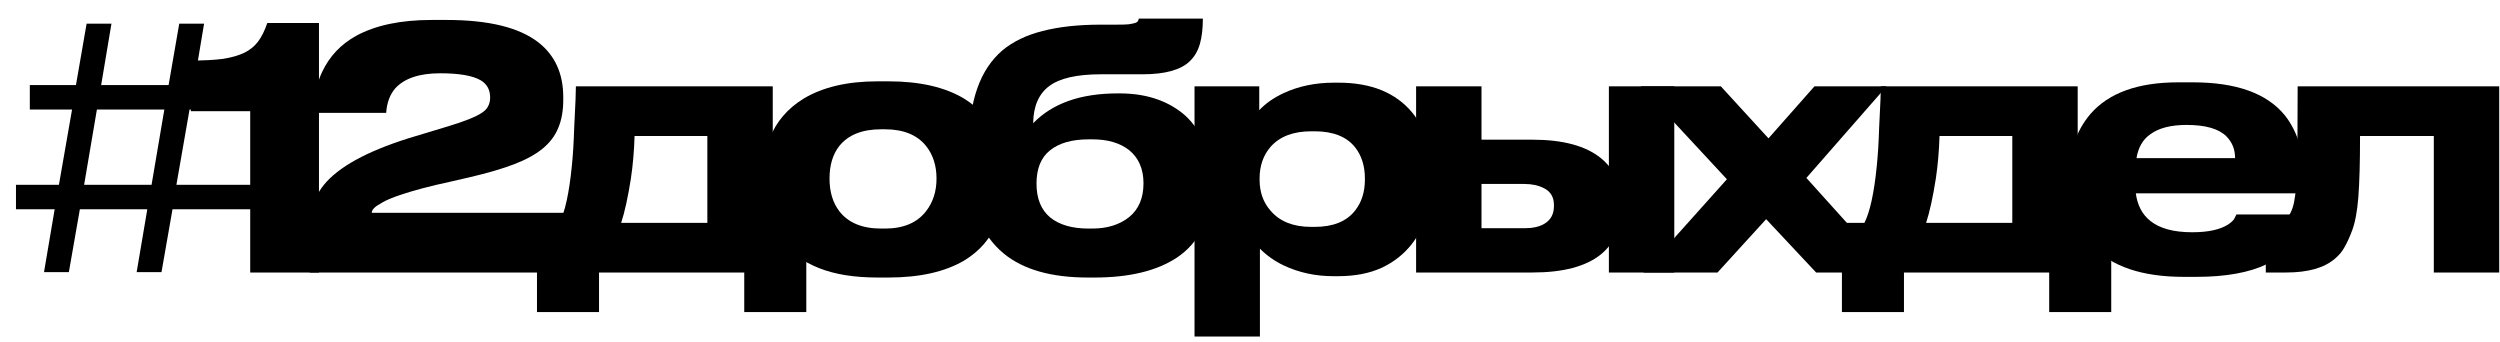 <?xml version="1.0" encoding="UTF-8"?> <svg xmlns="http://www.w3.org/2000/svg" width="1789" height="245" viewBox="0 0 1789 245" fill="none"> <path d="M136.573 79.56V43.32C145.853 43.32 153.533 42.92 159.613 42.12C165.693 41.16 170.733 39.72 174.733 37.8C178.733 35.88 182.013 33.24 184.573 29.88C187.133 26.52 189.373 22.04 191.293 16.44H228.253V195H179.053V79.56H136.573Z" fill="black"></path> <path d="M221.627 195V169.08C221.627 161.24 222.267 154.52 223.547 148.92C224.827 143.16 227.547 137.64 231.707 132.36C242.107 119.56 262.267 108.44 292.187 99L320.747 90.36C332.427 86.84 340.427 83.64 344.747 80.76C346.987 79.32 348.507 77.72 349.307 75.96C350.267 74.2 350.747 72.12 350.747 69.72C350.747 64.28 348.507 60.2 344.027 57.48C338.267 54.12 328.587 52.44 314.987 52.44C300.107 52.44 289.387 56.04 282.827 63.24C278.987 67.72 276.827 73.56 276.347 80.76H224.747V79.08C224.747 68.84 226.667 59.64 230.507 51.48C235.787 40.28 243.947 31.64 254.987 25.56C268.907 18.04 286.827 14.28 308.747 14.28H319.547C349.627 14.28 371.547 19.64 385.307 30.36C397.147 39.64 403.067 52.68 403.067 69.48V71.4C403.067 79.24 401.867 85.96 399.467 91.56C397.227 97.16 393.467 102.12 388.187 106.44C383.067 110.6 376.347 114.28 368.027 117.48C359.707 120.68 349.067 123.8 336.107 126.84L321.467 130.2C308.027 133.08 296.267 136.2 286.187 139.56C280.587 141.48 276.427 143.24 273.707 144.84C270.507 146.6 268.507 147.96 267.707 148.92C266.587 150.04 266.027 151.16 266.027 152.28H407.147V195H221.627Z" fill="black"></path> <path d="M384.262 159.48H400.342C404.342 151.64 407.303 138.04 409.223 118.68C410.023 110.84 410.582 101.72 410.902 91.32C411.382 80.76 411.702 74.04 411.862 71.16L412.102 61.8H552.982V159.48H576.982V223.32H532.583V195H428.663V223.32H384.262V159.48ZM506.182 159.48V97.32H454.102C453.782 108.04 452.902 118.2 451.462 127.8C449.382 141.08 447.063 151.64 444.503 159.48H506.182Z" fill="black"></path> <path d="M628.17 198.6C611.37 198.6 597.37 196.36 586.17 191.88C574.97 187.4 566.25 181.32 560.01 173.64C554.73 167.24 550.97 160.36 548.73 153C546.49 145.48 545.37 138.04 545.37 130.68V127.32C545.37 117.56 547.21 108.04 550.89 98.76C555.53 87.08 563.53 77.72 574.89 70.68C588.65 62.36 606.33 58.2 627.93 58.2H635.85C658.25 58.2 676.33 62.36 690.09 70.68C701.13 77.56 708.97 86.92 713.61 98.76C716.81 107.4 718.41 116.84 718.41 127.08V130.92C718.41 141.16 716.81 150.52 713.61 159C708.97 170.52 701.13 179.64 690.09 186.36C676.33 194.52 658.17 198.6 635.61 198.6H628.17ZM633.21 163.56C646.49 163.56 656.33 159.4 662.73 151.08C667.69 144.68 670.17 136.92 670.17 127.8C670.17 118.52 667.69 110.76 662.73 104.52C656.33 96.52 646.49 92.52 633.21 92.52H630.57C616.97 92.52 606.97 96.52 600.57 104.52C595.93 110.44 593.61 118.2 593.61 127.8C593.61 137.24 595.93 145 600.57 151.08C606.97 159.4 616.97 163.56 630.57 163.56H633.21Z" fill="black"></path> <path d="M866.526 133.08C866.526 156.44 858.366 173.56 842.046 184.44C827.646 193.88 808.046 198.6 783.246 198.6H778.446C752.366 198.6 732.366 192.92 718.446 181.56C701.806 167.96 693.486 146.44 693.486 117V102.84C693.486 71.96 701.406 49.72 717.246 36.12C724.926 29.72 734.526 25.08 746.046 22.2C757.726 19.16 771.646 17.64 787.806 17.64H798.606C803.086 17.64 806.046 17.56 807.486 17.4C809.726 17.08 811.326 16.76 812.286 16.44C813.246 16.12 813.886 15.72 814.206 15.24C814.526 14.76 814.766 14.12 814.926 13.32H860.766C860.766 20.52 860.046 26.6 858.606 31.56C857.166 36.52 854.766 40.6 851.406 43.8C845.006 50.04 833.726 53.16 817.566 53.16H787.806C770.686 53.16 758.366 55.96 750.846 61.56C743.326 67.16 739.486 76.04 739.326 88.2C753.086 73.96 773.246 66.84 799.806 66.84H801.246C819.166 66.84 834.046 71.48 845.886 80.76C852.286 85.88 857.326 92.6 861.006 100.92C864.686 109.08 866.526 118.76 866.526 129.96V133.08ZM781.566 163.56C792.286 163.56 801.086 160.84 807.966 155.4C814.846 149.8 818.286 141.72 818.286 131.16C818.286 120.92 814.846 113 807.966 107.4C801.406 102.28 792.686 99.72 781.806 99.72H778.926C767.086 99.72 757.886 102.36 751.326 107.64C744.926 112.76 741.726 120.68 741.726 131.4C741.726 142.12 745.006 150.2 751.566 155.64C758.126 160.92 767.246 163.56 778.926 163.56H781.566Z" fill="black"></path> <path d="M854.801 61.8H901.121V78.84C905.601 74.04 911.441 69.96 918.641 66.6C929.361 61.64 941.361 59.16 954.641 59.16H957.761C981.121 59.16 998.721 66.28 1010.56 80.52C1015.52 86.6 1019.2 93.56 1021.6 101.4C1024 109.24 1025.2 117.32 1025.2 125.64V129.72C1025.2 137.4 1023.92 145.24 1021.36 153.24C1018.96 161.08 1015.28 168.2 1010.32 174.6C1004.72 181.8 997.521 187.48 988.721 191.64C979.921 195.64 969.521 197.64 957.521 197.64H954.161C941.361 197.64 929.521 195.08 918.641 189.96C912.241 186.92 906.561 182.92 901.601 177.96V240.84H854.801V61.8ZM976.721 127.8C976.721 118.84 974.401 111.4 969.761 105.48C963.681 97.8 954.001 93.96 940.721 93.96H938.321C925.521 93.96 915.841 97.64 909.281 105C904.001 111.08 901.361 118.68 901.361 127.8V128.52C901.361 137.48 904.001 144.92 909.281 150.84C915.841 158.52 925.521 162.36 938.321 162.36H940.721C954.001 162.36 963.681 158.44 969.761 150.6C974.401 144.68 976.721 137.32 976.721 128.52V127.8Z" fill="black"></path> <path d="M1013.36 61.8H1060.16V99.96H1096.64C1118.4 99.96 1134.72 104.36 1145.6 113.16C1155.2 121 1160 131.8 1160 145.56V148.44C1160 163 1155.2 174.2 1145.6 182.04C1134.88 190.68 1118.56 195 1096.64 195H1013.36V61.8ZM1090.88 163.32C1096.8 163.32 1101.52 162.28 1105.04 160.2C1109.68 157.48 1112 153.24 1112 147.48V146.76C1112 141.16 1109.68 137.16 1105.04 134.76C1101.04 132.68 1096.32 131.64 1090.88 131.64H1060.16V163.32H1090.88ZM1198.12 61.8V195H1151.32V61.8H1198.12Z" fill="black"></path> <path d="M1299.61 195L1263.85 156.84L1229.05 195H1176.01L1235.77 128.28L1174.09 61.8H1231.45L1265.53 99L1298.41 61.8H1350.01L1292.65 127.32L1353.61 195H1299.61Z" fill="black"></path> <path d="M1318.08 159.48H1334.16C1338.16 151.64 1341.12 138.04 1343.04 118.68C1343.84 110.84 1344.4 101.72 1344.72 91.32C1345.2 80.76 1345.52 74.04 1345.68 71.16L1345.92 61.8H1486.8V159.48H1510.8V223.32H1466.4V195H1362.48V223.32H1318.08V159.48ZM1440 159.48V97.32H1387.92C1387.6 108.04 1386.72 118.2 1385.28 127.8C1383.2 141.08 1380.88 151.64 1378.32 159.48H1440Z" fill="black"></path> <path d="M1649.11 153.48C1649.11 158.92 1647.51 164.36 1644.31 169.8C1639.83 177.64 1632.47 184.04 1622.23 189C1609.59 195.08 1592.71 198.12 1571.59 198.12H1562.71C1532.95 198.12 1511.11 190.76 1497.19 176.04C1486.15 164.52 1480.63 149.24 1480.63 130.2V126.84C1480.63 108.6 1485.75 93.48 1495.99 81.48C1509.11 66.44 1529.99 58.92 1558.63 58.92H1569.19C1600.23 58.92 1622.15 66.76 1634.95 82.44C1644.71 94.6 1649.59 111.8 1649.59 134.04V138.36H1528.39C1529.51 146.84 1532.95 153.4 1538.71 158.04C1545.43 163.48 1555.43 166.2 1568.71 166.2C1580.07 166.2 1588.63 164.36 1594.39 160.68C1596.79 159.08 1598.31 157.64 1598.95 156.36L1600.39 153.48H1649.11ZM1564.63 89.4C1553.43 89.4 1544.79 91.64 1538.71 96.12C1533.43 99.8 1530.15 105.48 1528.87 113.16H1599.43C1599.43 106.92 1597.35 101.72 1593.19 97.56C1587.75 92.12 1578.23 89.4 1564.63 89.4Z" fill="black"></path> <path d="M1741.64 97.32H1688.84C1688.84 116.04 1688.44 130.6 1687.64 141C1686.84 151.24 1685.32 159.32 1683.08 165.24C1681.32 169.88 1679.56 173.72 1677.8 176.76C1676.2 179.8 1673.88 182.6 1670.84 185.16C1663.16 191.72 1651.56 195 1636.04 195H1621.4V160.2H1624.28C1628.92 160.2 1632.6 159.16 1635.32 157.08C1638.2 154.84 1640.28 150.84 1641.56 145.08C1642.84 138.36 1643.56 130.92 1643.72 122.76C1644.04 107.08 1644.2 86.76 1644.2 61.8H1788.44V195H1741.64V97.32Z" fill="black"></path> <path d="M31.496 194.722L39.116 149.764H11.43V132.239H42.164L51.562 78.391H21.336V60.865H54.355L61.975 16.924H79.755L72.389 60.865H120.649L128.269 16.924H146.049L138.683 60.865H166.114V78.391H135.635L126.237 132.239H186.208V149.764H123.443L115.569 194.722H97.789L105.409 149.764H57.149L49.276 194.722H31.496ZM60.197 132.239H108.457L117.601 78.391H69.341L60.197 132.239Z" fill="black"></path> </svg> 